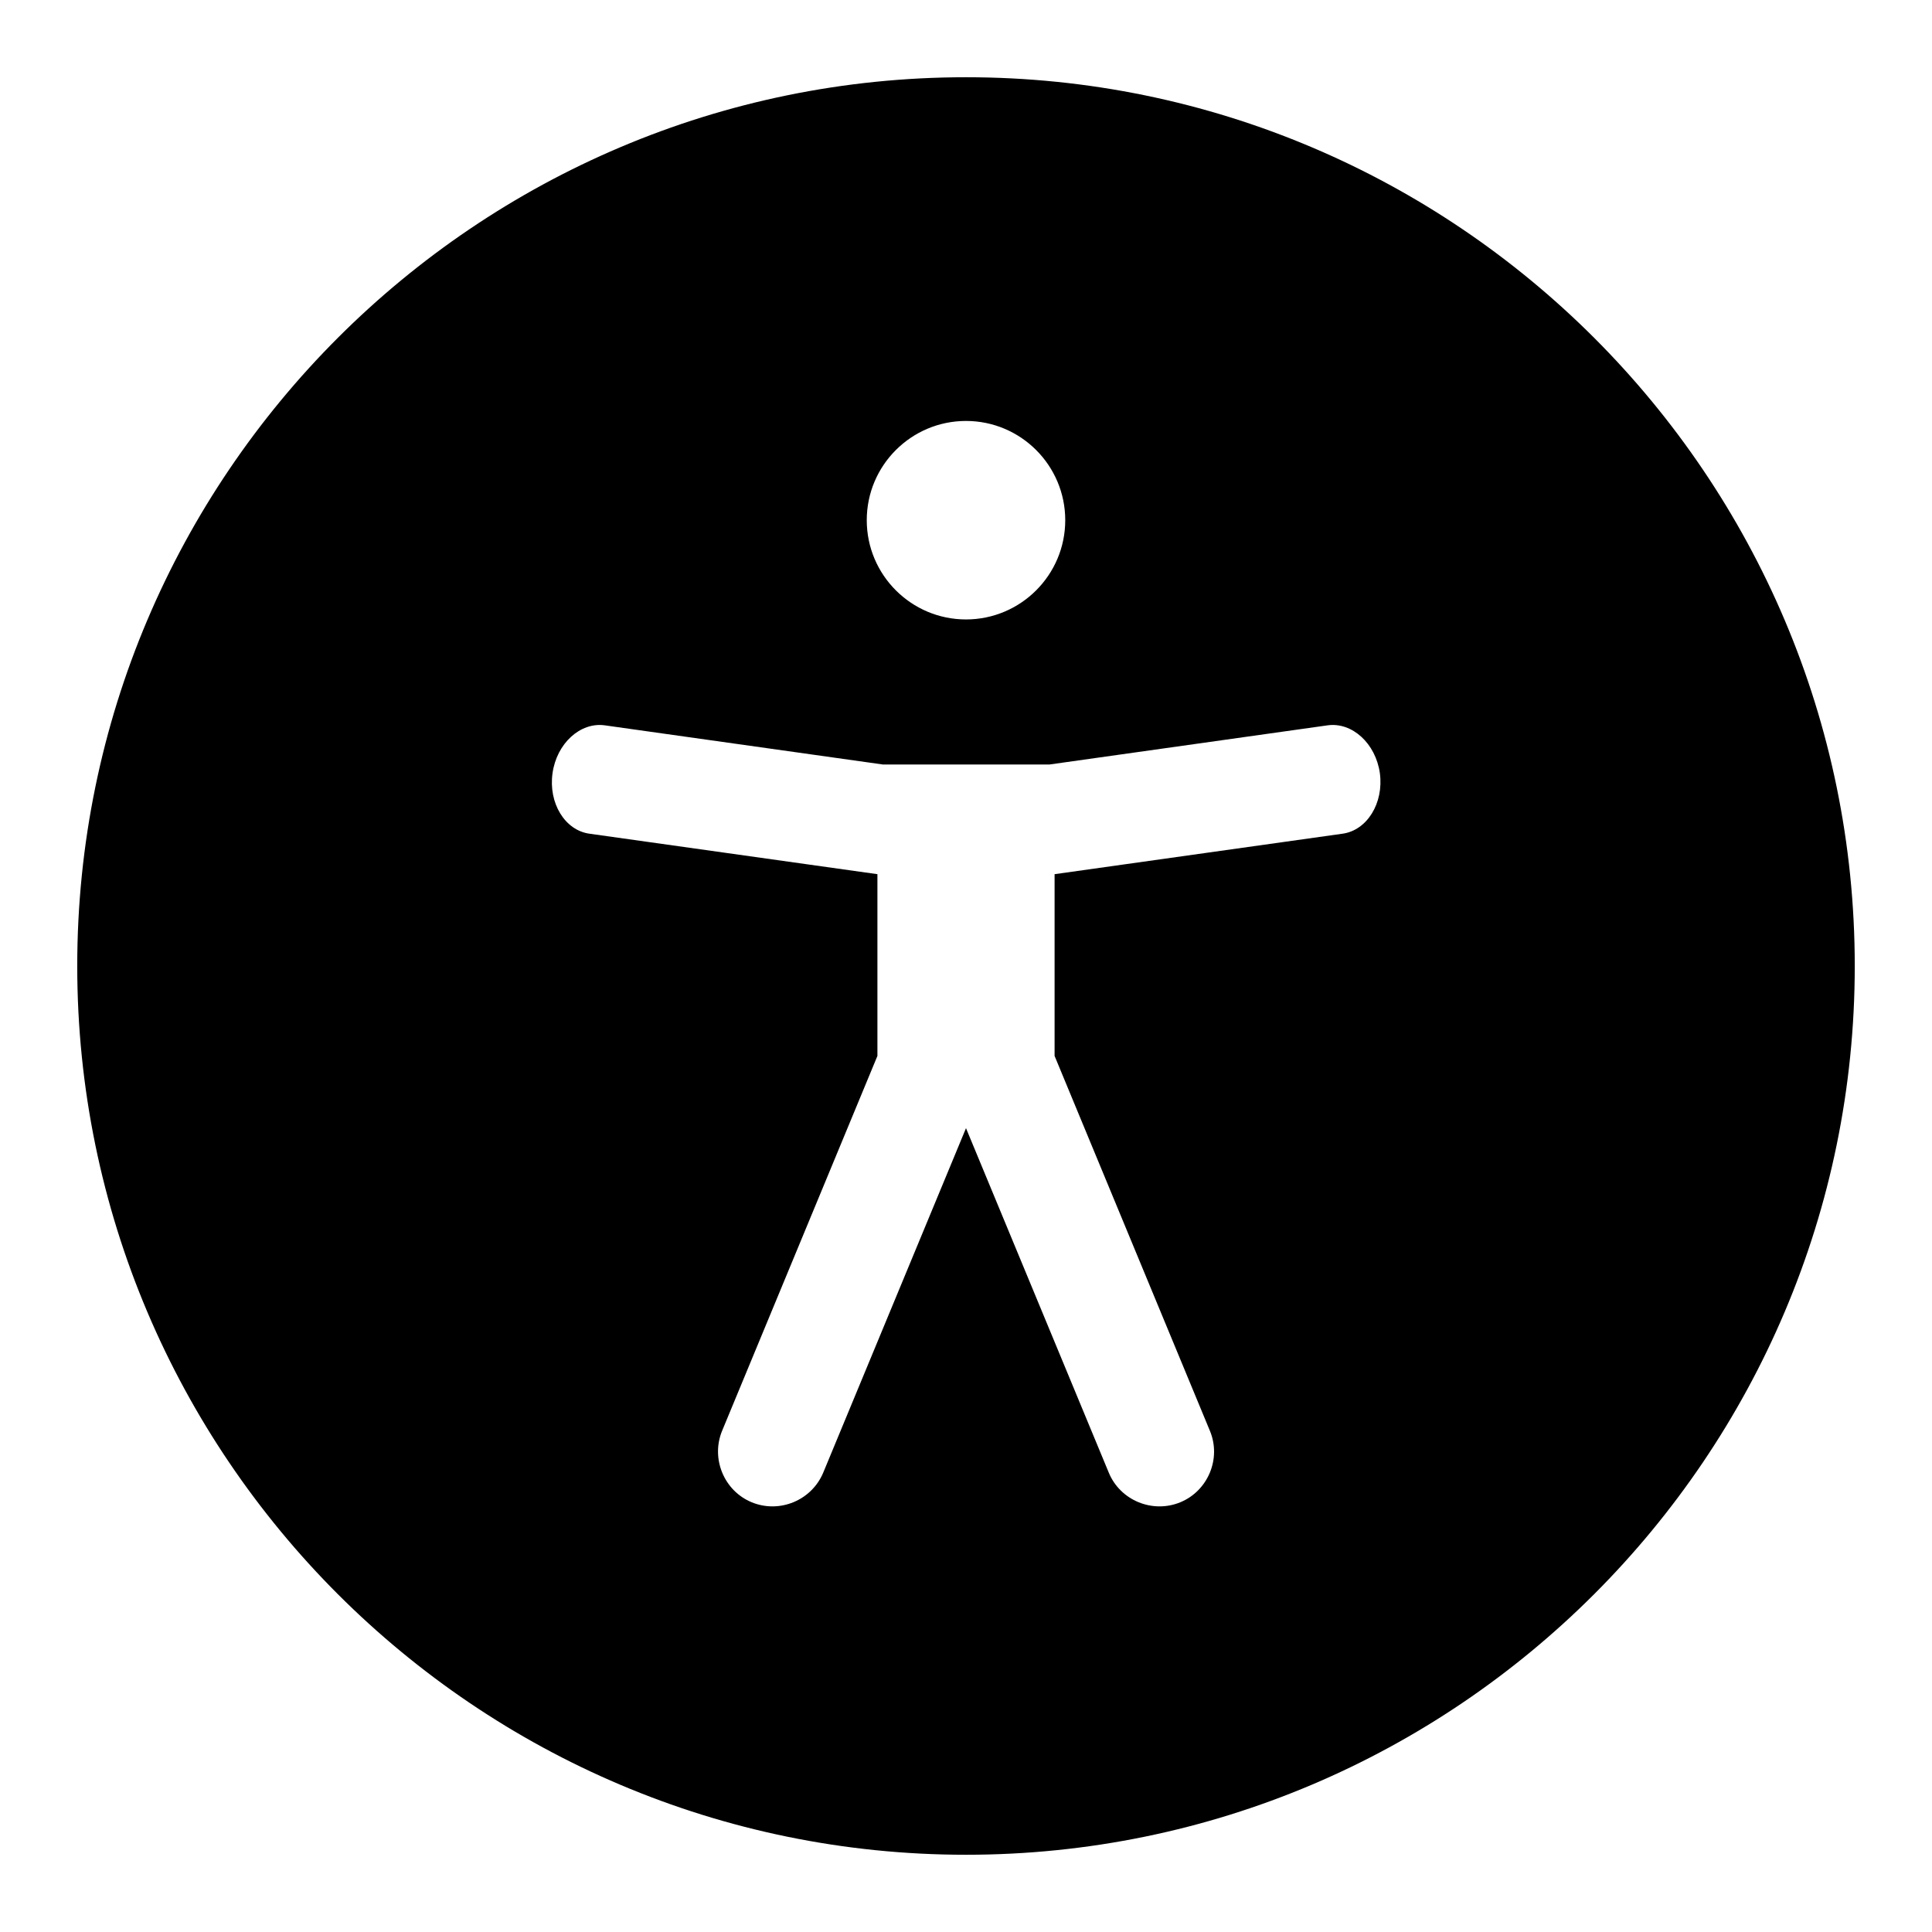 <?xml version="1.0" encoding="UTF-8"?>
<!-- Uploaded to: ICON Repo, www.svgrepo.com, Generator: ICON Repo Mixer Tools -->
<svg fill="#000000" width="800px" height="800px" version="1.1" viewBox="144 144 512 512" xmlns="http://www.w3.org/2000/svg">
 <path d="m400 164.47c-129.88 0-235.53 105.65-235.53 235.53s105.65 235.53 235.53 235.53 235.53-105.65 235.53-235.53-105.65-235.53-235.53-235.53zm0 91.086c14.508 0 26.301 11.789 26.301 26.301 0 14.508-11.789 26.301-26.301 26.301-14.508 0-26.301-11.789-26.301-26.301s11.789-26.301 26.301-26.301zm99.805 109.38-76.328 10.73v48.164l41.16 99.352c3.074 7.356-0.504 15.922-7.859 18.941-7.356 3.023-15.922-0.504-18.941-7.859l-37.836-91.289-37.836 91.289c-3.074 7.356-11.586 10.883-18.941 7.859-7.356-3.023-10.883-11.586-7.859-18.941l41.16-99.352v-48.164l-76.328-10.73c-6.5-0.906-10.883-8.113-9.773-16.02 1.109-7.91 7.356-13.602 13.855-12.695l73.707 10.379h44.133l73.707-10.379c6.5-0.906 12.746 4.785 13.855 12.695 1.055 7.906-3.379 15.113-9.875 16.02z"/>
</svg>